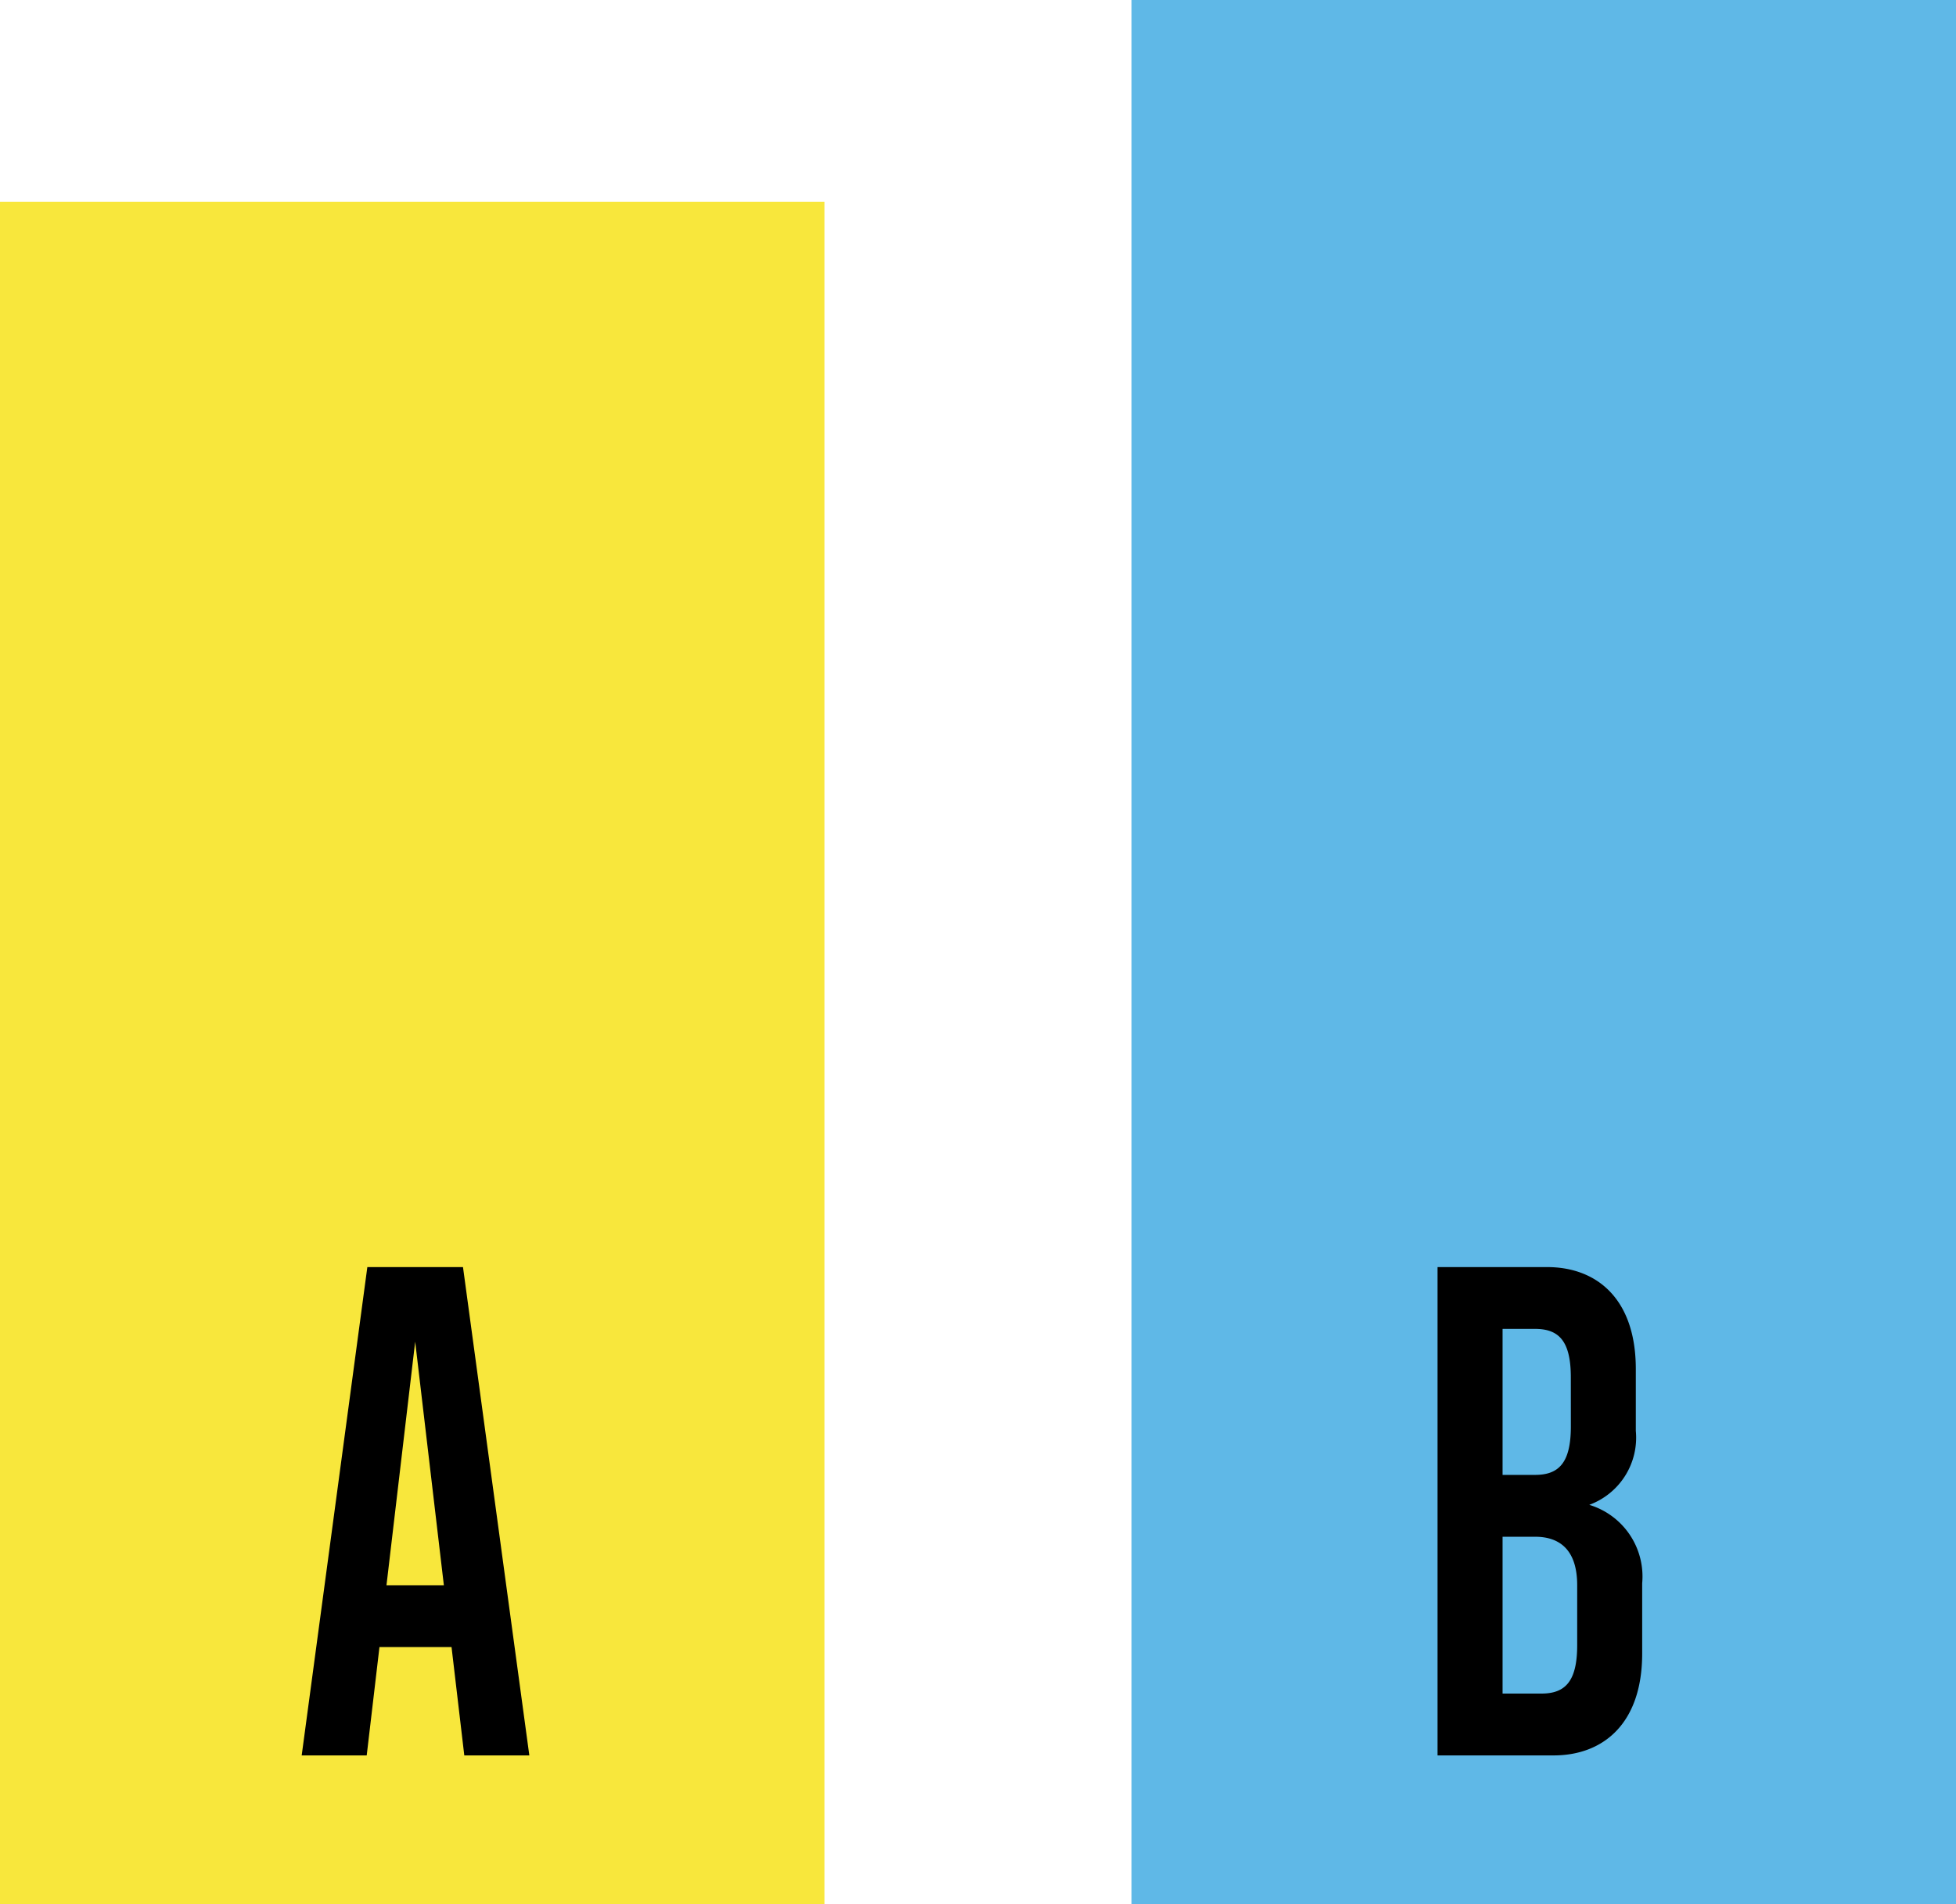 <svg xmlns="http://www.w3.org/2000/svg" viewBox="0 0 117.016 113.937">
  <defs>
    <style>
      .cls-1 {
        fill: #f8e73c;
      }

      .cls-2 {
        fill: #5fb8e7;
      }
    </style>
  </defs>
  <g id="Artwork_53" data-name="Artwork 53" transform="translate(-962.284 -203.5)">
    <g id="Artwork_53-2" data-name="Artwork 53" transform="translate(1020.792 260.469)">
      <g id="Group_298" data-name="Group 298" transform="translate(-58.508 -56.969)">
        <g id="Group_297" data-name="Group 297">
          <rect id="Rectangle_193" data-name="Rectangle 193" class="cls-1" width="49.321" height="101.867" transform="translate(0 12.07)"/>
          <rect id="Rectangle_194" data-name="Rectangle 194" class="cls-2" width="49.321" height="113.937" transform="translate(67.696)"/>
        </g>
        <path id="Path_159" data-name="Path 159" d="M36.1,140.01l-.763-6.485H31.025l-.763,6.485h-3.89L30.3,110.789h5.722l3.969,29.221Zm-2.938-24.759-1.717,14.576h3.433Z" transform="translate(-8.324 -34.972)"/>
        <path id="Path_160" data-name="Path 160" d="M125.668,140.01V110.789h6.561c2.938,0,5.3,1.869,5.3,6.1v3.7a4.282,4.282,0,0,1-2.785,4.426,4.477,4.477,0,0,1,3.166,4.693v4.2c0,4.235-2.365,6.1-5.3,6.1Zm7.973-22.623c0-2.137-.684-2.9-2.137-2.9h-1.946v8.736h1.948c1.449,0,2.137-.763,2.137-2.9Zm.381,12.437c0-2.137-1.068-2.9-2.518-2.9h-1.946v9.384h2.327c1.449,0,2.137-.763,2.137-2.9Z" transform="translate(-39.668 -34.972)"/>
      </g>
    </g>
  </g>
</svg>
